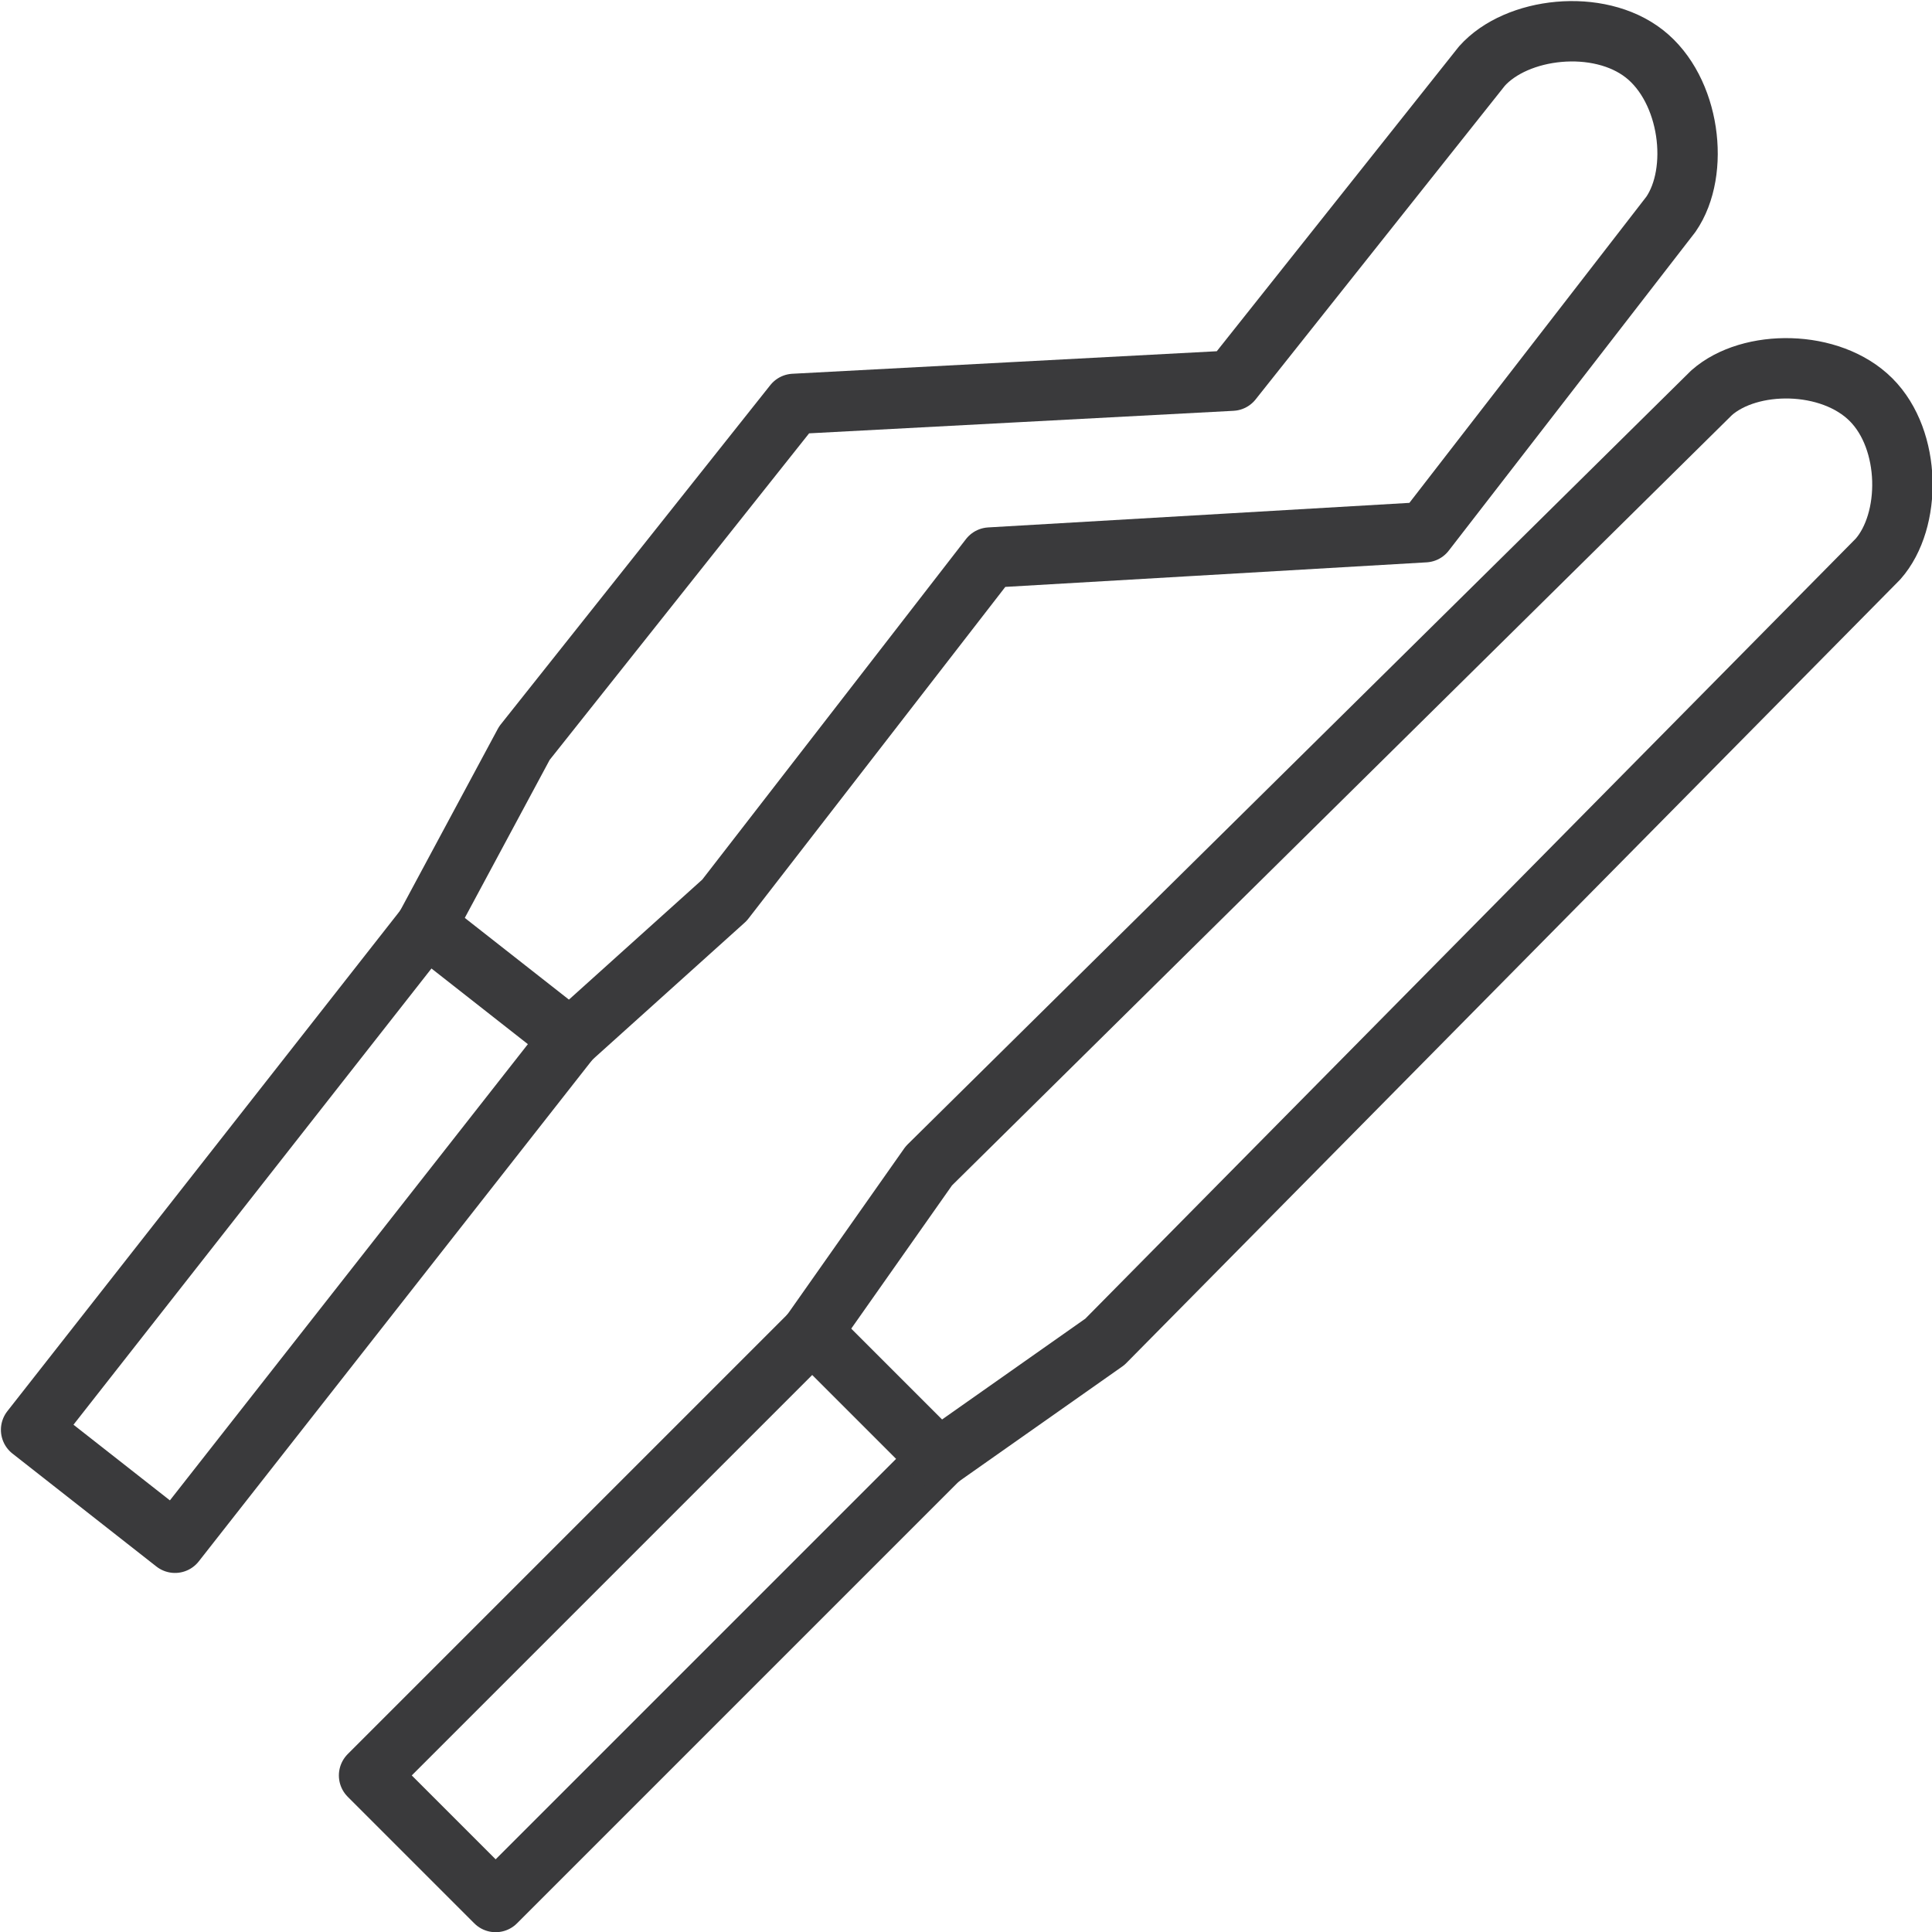 <svg viewBox="0 0 64 64" version="1.1" height="64" width="64" xmlns="http://www.w3.org/2000/svg" id="Icons">
  
  <defs>
    <style>
      .st0 {
        fill: none;
        stroke: #3a3a3c;
        stroke-linecap: round;
        stroke-linejoin: round;
        stroke-width: 2px;
      }
    </style>
  </defs>
  <g>
    <rect transform="translate(-31.53 31.01) rotate(-45)" height="5.93" width="20.76" y="50.6" x="11.28" class="st0"></rect>
    <path d="M31.1,48.32l5.5-3.87,25.61-25.93c1.12-1.27,1.11-3.94-.23-5.28s-4.01-1.35-5.28-.23l-25.93,25.61-3.87,5.5" class="st0"></path>
  </g>
  <g>
    <rect transform="translate(-28.36 23.49) rotate(-51.88)" height="6.06" width="21.21" y="37.86" x="-.64" class="st0"></rect>
    <path d="M18.89,34.42l5.11-4.6,8.79-11.35,14.41-.84,8.15-10.53c.98-1.42.64-4.13-.88-5.32s-4.23-.88-5.38.41l-8.28,10.42-14.51.77-8.93,11.24-3.25,6.05" class="st0"></path>
  </g>
</svg>